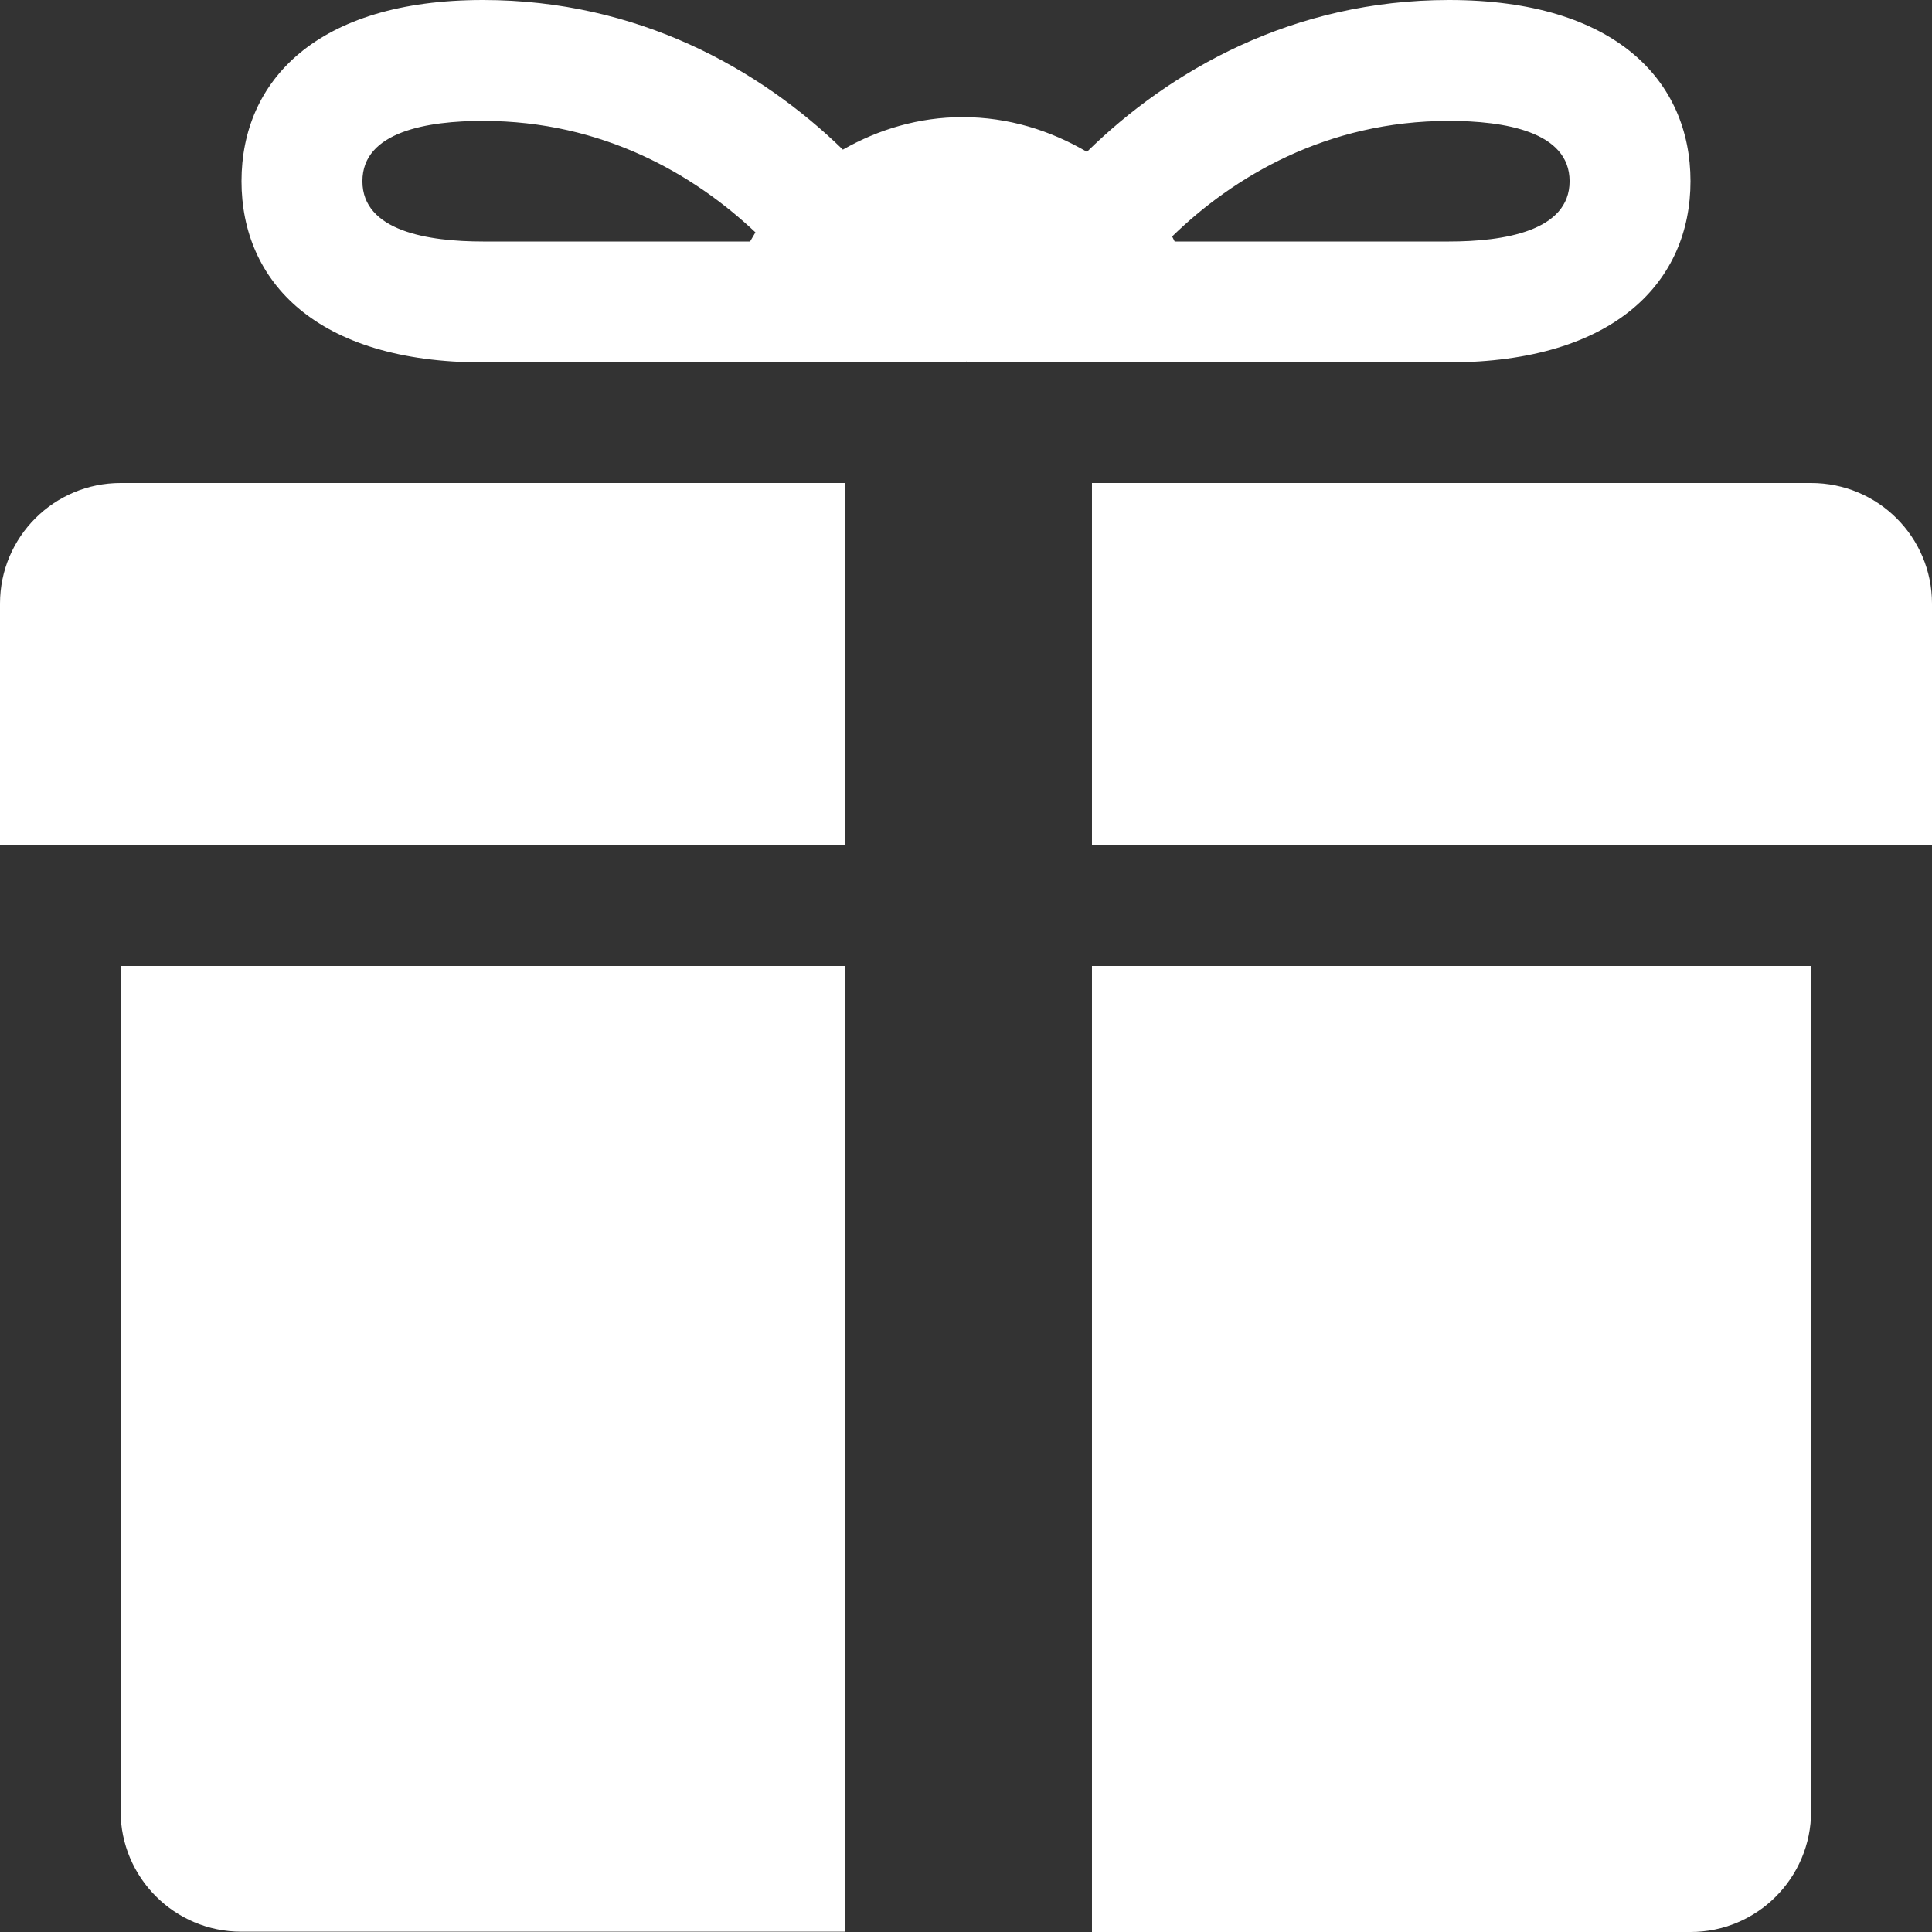 <?xml version="1.0" encoding="utf-8"?>
<!-- Generator: Adobe Illustrator 18.1.1, SVG Export Plug-In . SVG Version: 6.00 Build 0)  -->
<svg version="1.1" id="Capa_1" xmlns="http://www.w3.org/2000/svg" xmlns:xlink="http://www.w3.org/1999/xlink" x="0px" y="0px"
	 width="612px" height="612px" viewBox="0 90 612 612" enable-background="new 0 90 612 612" xml:space="preserve">
<rect x="0" y="90" width="612" height="612" fill="#333333" stroke="none"/>
<g>
	<g>
		<g>
			<g>
				<path fill="#FFFFFF" d="M0,281.2v76.5h267.7V243H38.2C17.1,243,0,260.1,0,281.2z"/>
				<path fill="#FFFFFF" d="M535.5,147.4c0-31.7-23.7-57.4-76.5-57.4c-49.5,0-88.4,22.3-114.7,48.1c-11.6-6.8-24.9-11-39.4-11
					c-13.8,0-26.7,3.9-37.9,10.3C240.7,111.8,202,90,153,90c-52.8,0-76.5,25.7-76.5,57.4s23.7,57.4,76.5,57.4h153l0-0.3h0.1
					l-0.1,0.3h153C511.8,204.7,535.5,179,535.5,147.4z M237.6,166.5H153c-17.4,0-38.2-3.3-38.2-19.1s20.8-19.1,38.2-19.1
					c38,0,66.9,17,86.3,35.3L237.6,166.5z M371.3,164.9c19.4-18.9,48.9-36.6,87.7-36.6c17.4,0,38.2,3.3,38.2,19.1
					s-20.8,19.1-38.2,19.1h-86.9L371.3,164.9z"/>
				<path fill="#FFFFFF" d="M38.2,663.7c0,21.1,17.1,38.2,38.2,38.2h191.2V396H38.2V663.7z"/>
				<path fill="#FFFFFF" d="M573.7,243H345.9v114.7H612v-76.5C612,260.1,594.9,243,573.7,243z"/>
				<path fill="#FFFFFF" d="M345.9,702h189.6c21.1,0,38.2-17.1,38.2-38.2V396H345.9V702z"/>
			</g>
		</g>
	</g>
</g>
</svg>
